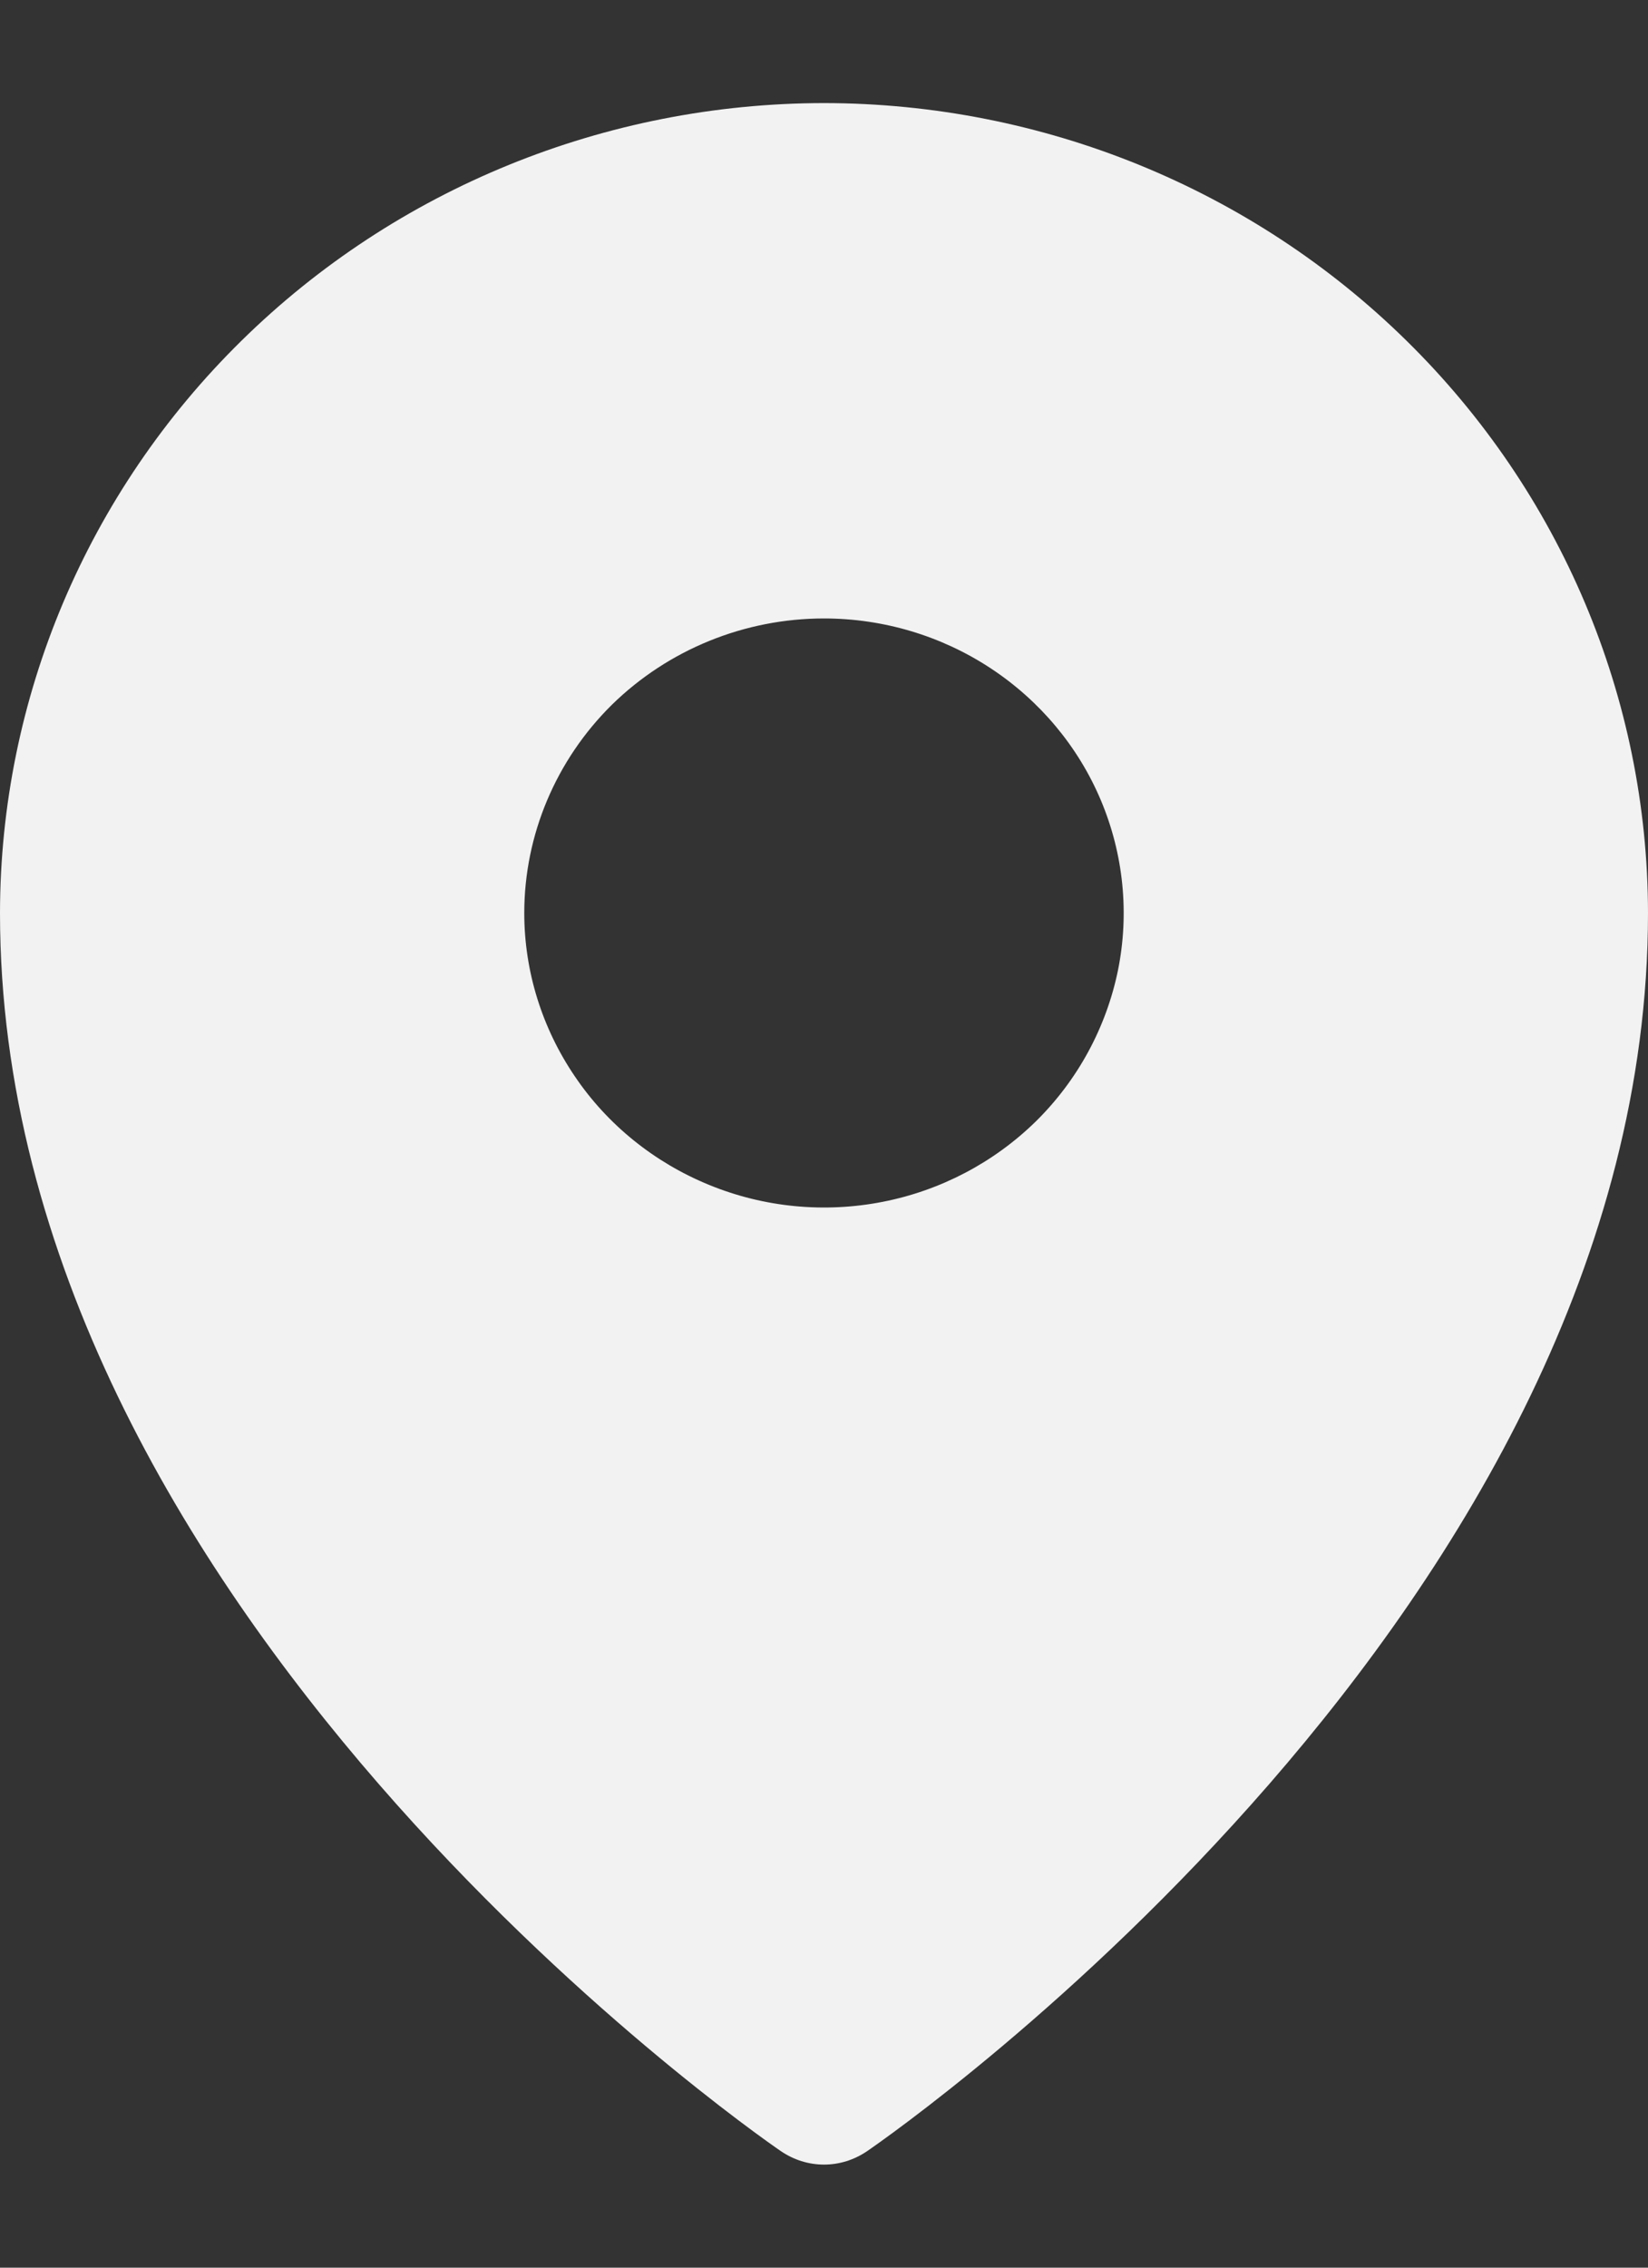 <svg width="8" height="11" viewBox="0 0 8 11" fill="none" xmlns="http://www.w3.org/2000/svg">
<rect x="0" y="0" width="8" height="11" fill="#333333" stroke="none"/>
<path d="M4 0.5C2.939 0.501 1.923 0.915 1.173 1.652C0.423 2.388 0.001 3.387 0 4.429C0 7.79 3.636 10.329 3.791 10.435C3.853 10.477 3.925 10.5 4 10.5C4.075 10.5 4.147 10.477 4.209 10.435C4.364 10.329 8 7.79 8 4.429C7.999 3.387 7.577 2.388 6.827 1.652C6.077 0.915 5.061 0.501 4 0.5ZM4 3C4.288 3 4.569 3.084 4.808 3.241C5.047 3.398 5.234 3.621 5.344 3.882C5.454 4.143 5.483 4.43 5.427 4.707C5.37 4.984 5.232 5.239 5.029 5.439C4.825 5.639 4.566 5.775 4.284 5.83C4.002 5.885 3.709 5.857 3.443 5.748C3.178 5.64 2.95 5.457 2.791 5.222C2.631 4.987 2.545 4.711 2.545 4.429C2.545 4.05 2.699 3.686 2.971 3.418C3.244 3.151 3.614 3 4 3Z" fill="#F2F2F2"/>
</svg>
